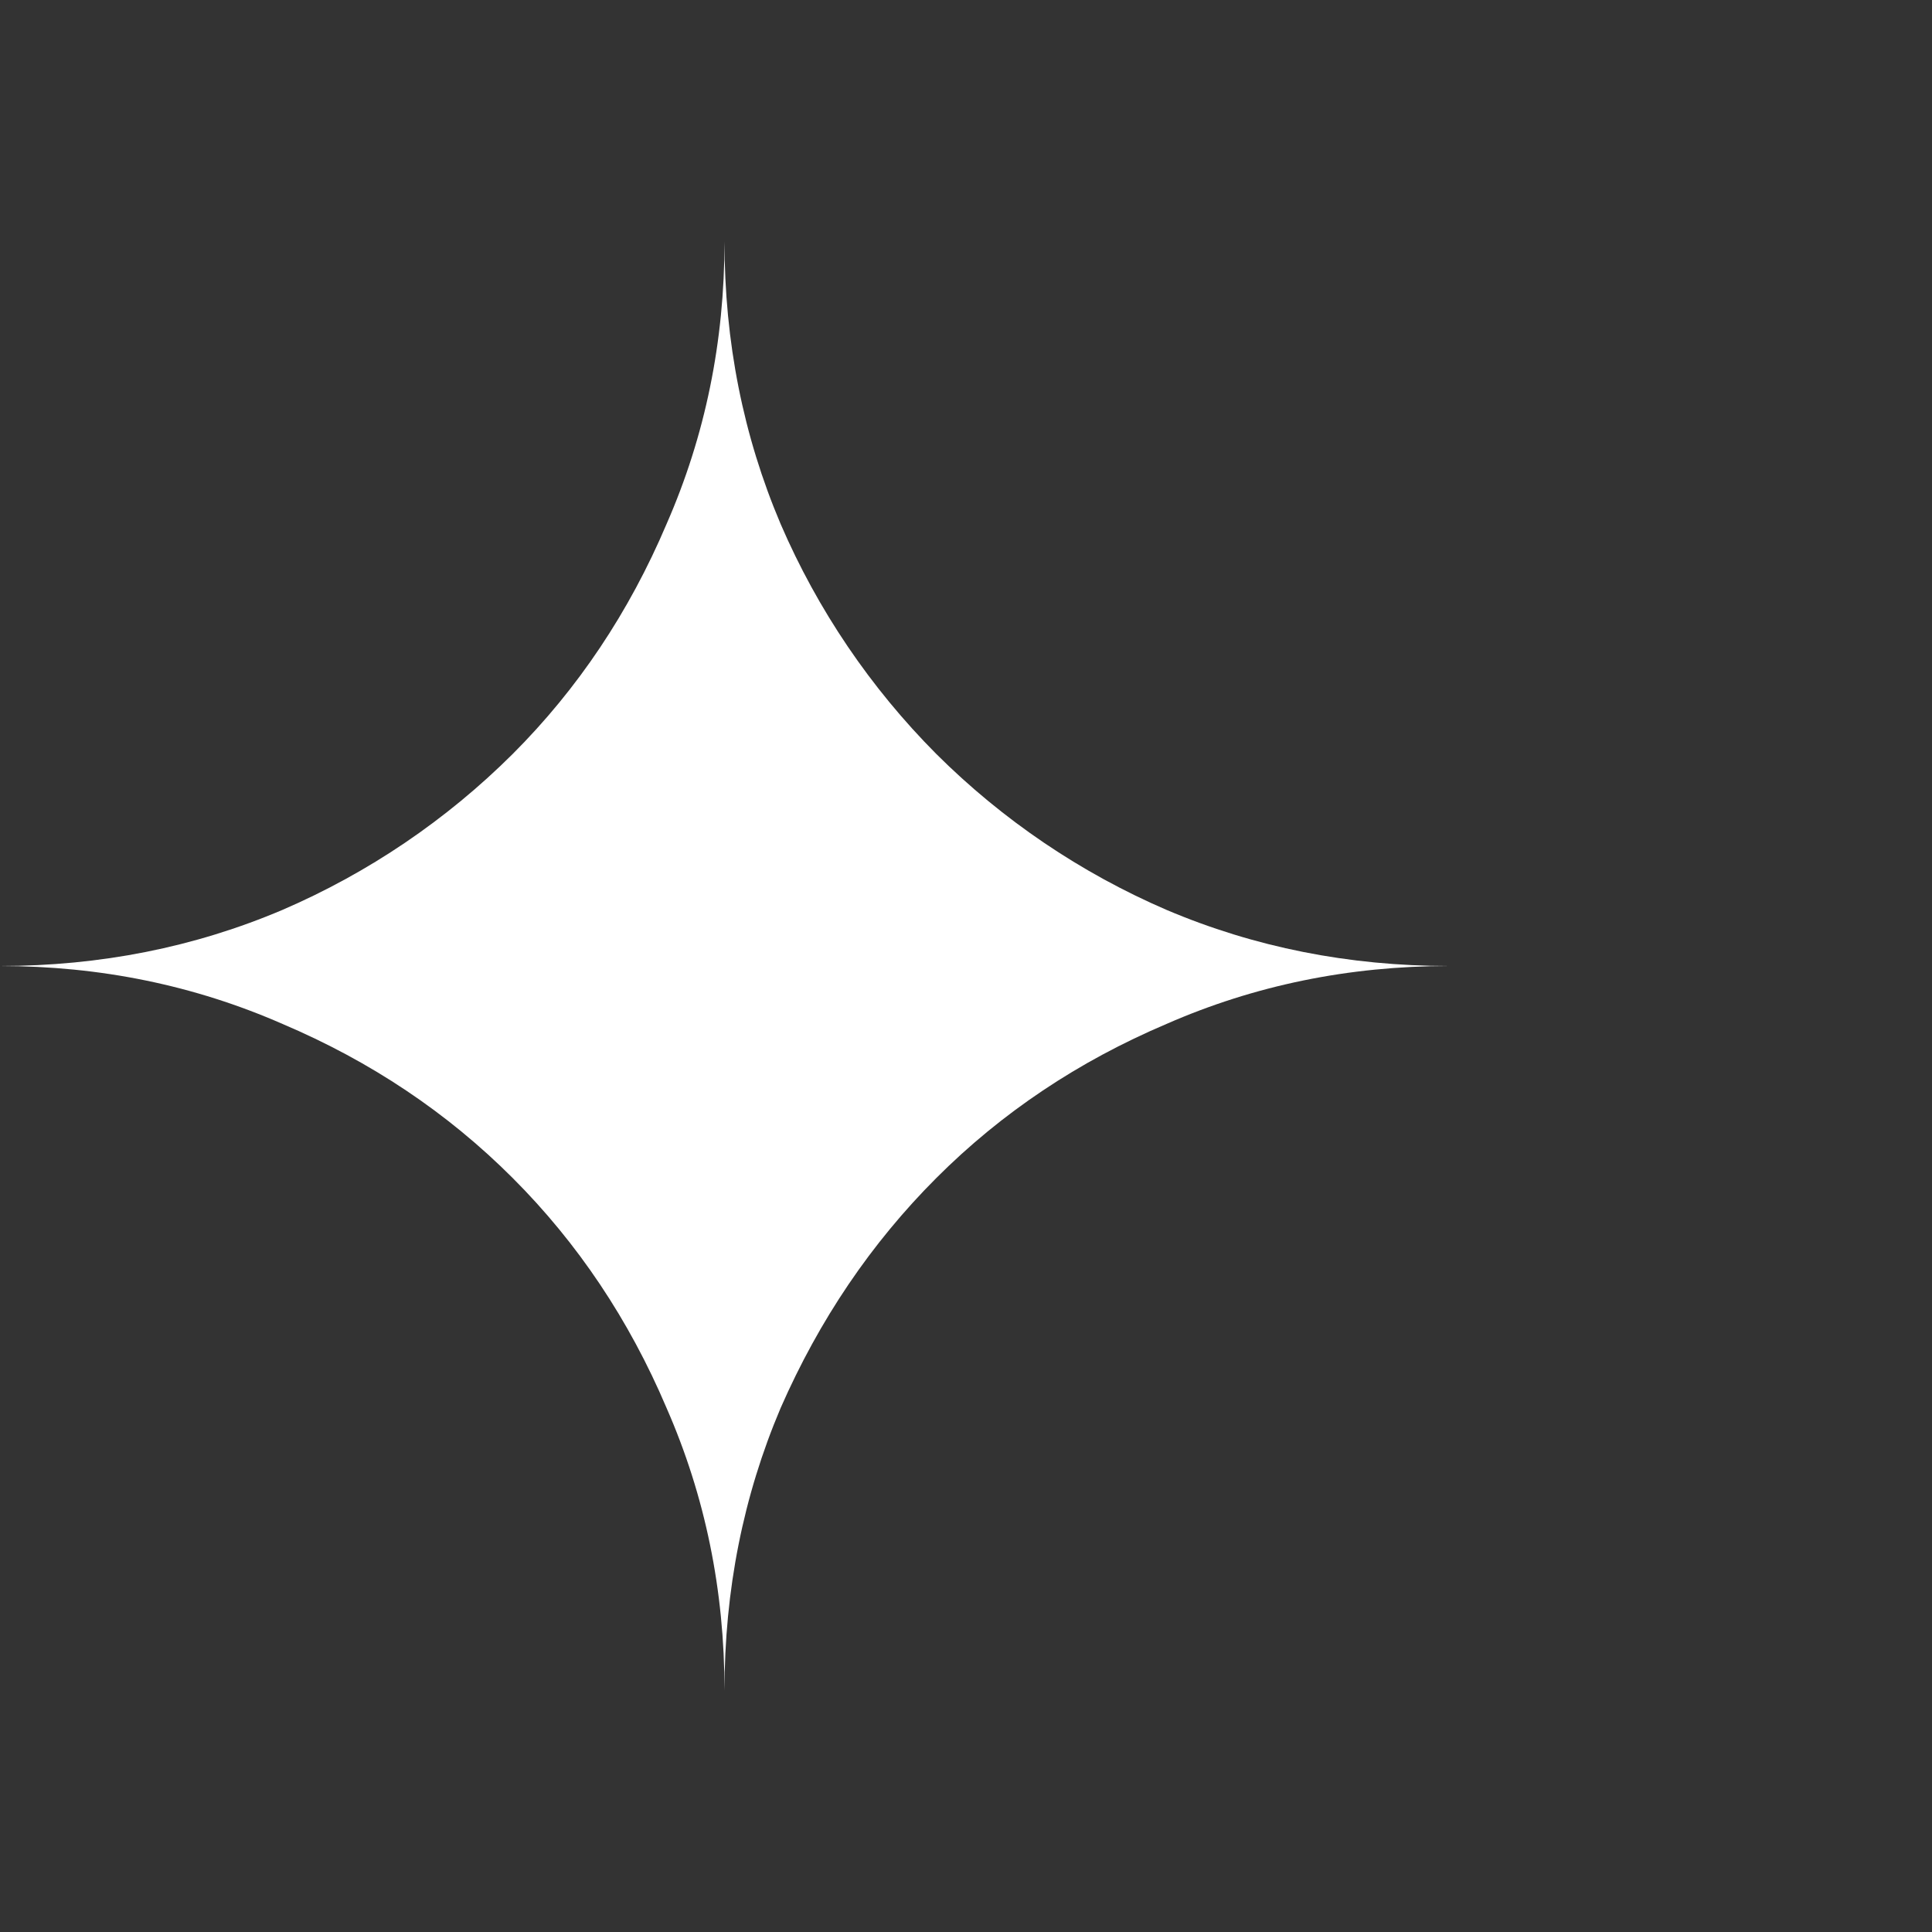 <svg width="48" height="48" viewBox="0 0 48 48" fill="none" xmlns="http://www.w3.org/2000/svg">
<rect x="0" y="0" width="48" height="48" fill="#333333" stroke="none"/>
<path d="M16.56 34.98C17.52 37.17 18 39.51 18 42C18 39.51 18.465 37.17 19.395 34.98C20.355 32.79 21.645 30.885 23.265 29.265C24.885 27.645 26.79 26.37 28.98 25.44C31.17 24.48 33.51 24 36 24C33.51 24 31.17 23.535 28.98 22.605C26.849 21.686 24.91 20.373 23.265 18.735C21.627 17.09 20.314 15.152 19.395 13.02C18.465 10.83 18 8.49 18 6C18 8.49 17.52 10.83 16.56 13.02C15.63 15.21 14.355 17.115 12.735 18.735C11.09 20.373 9.151 21.686 7.02 22.605C4.83 23.535 2.49 24 0 24C2.49 24 4.83 24.48 7.02 25.44C9.21 26.37 11.115 27.645 12.735 29.265C14.355 30.885 15.63 32.79 16.56 34.98Z" fill="white"/>
</svg>
